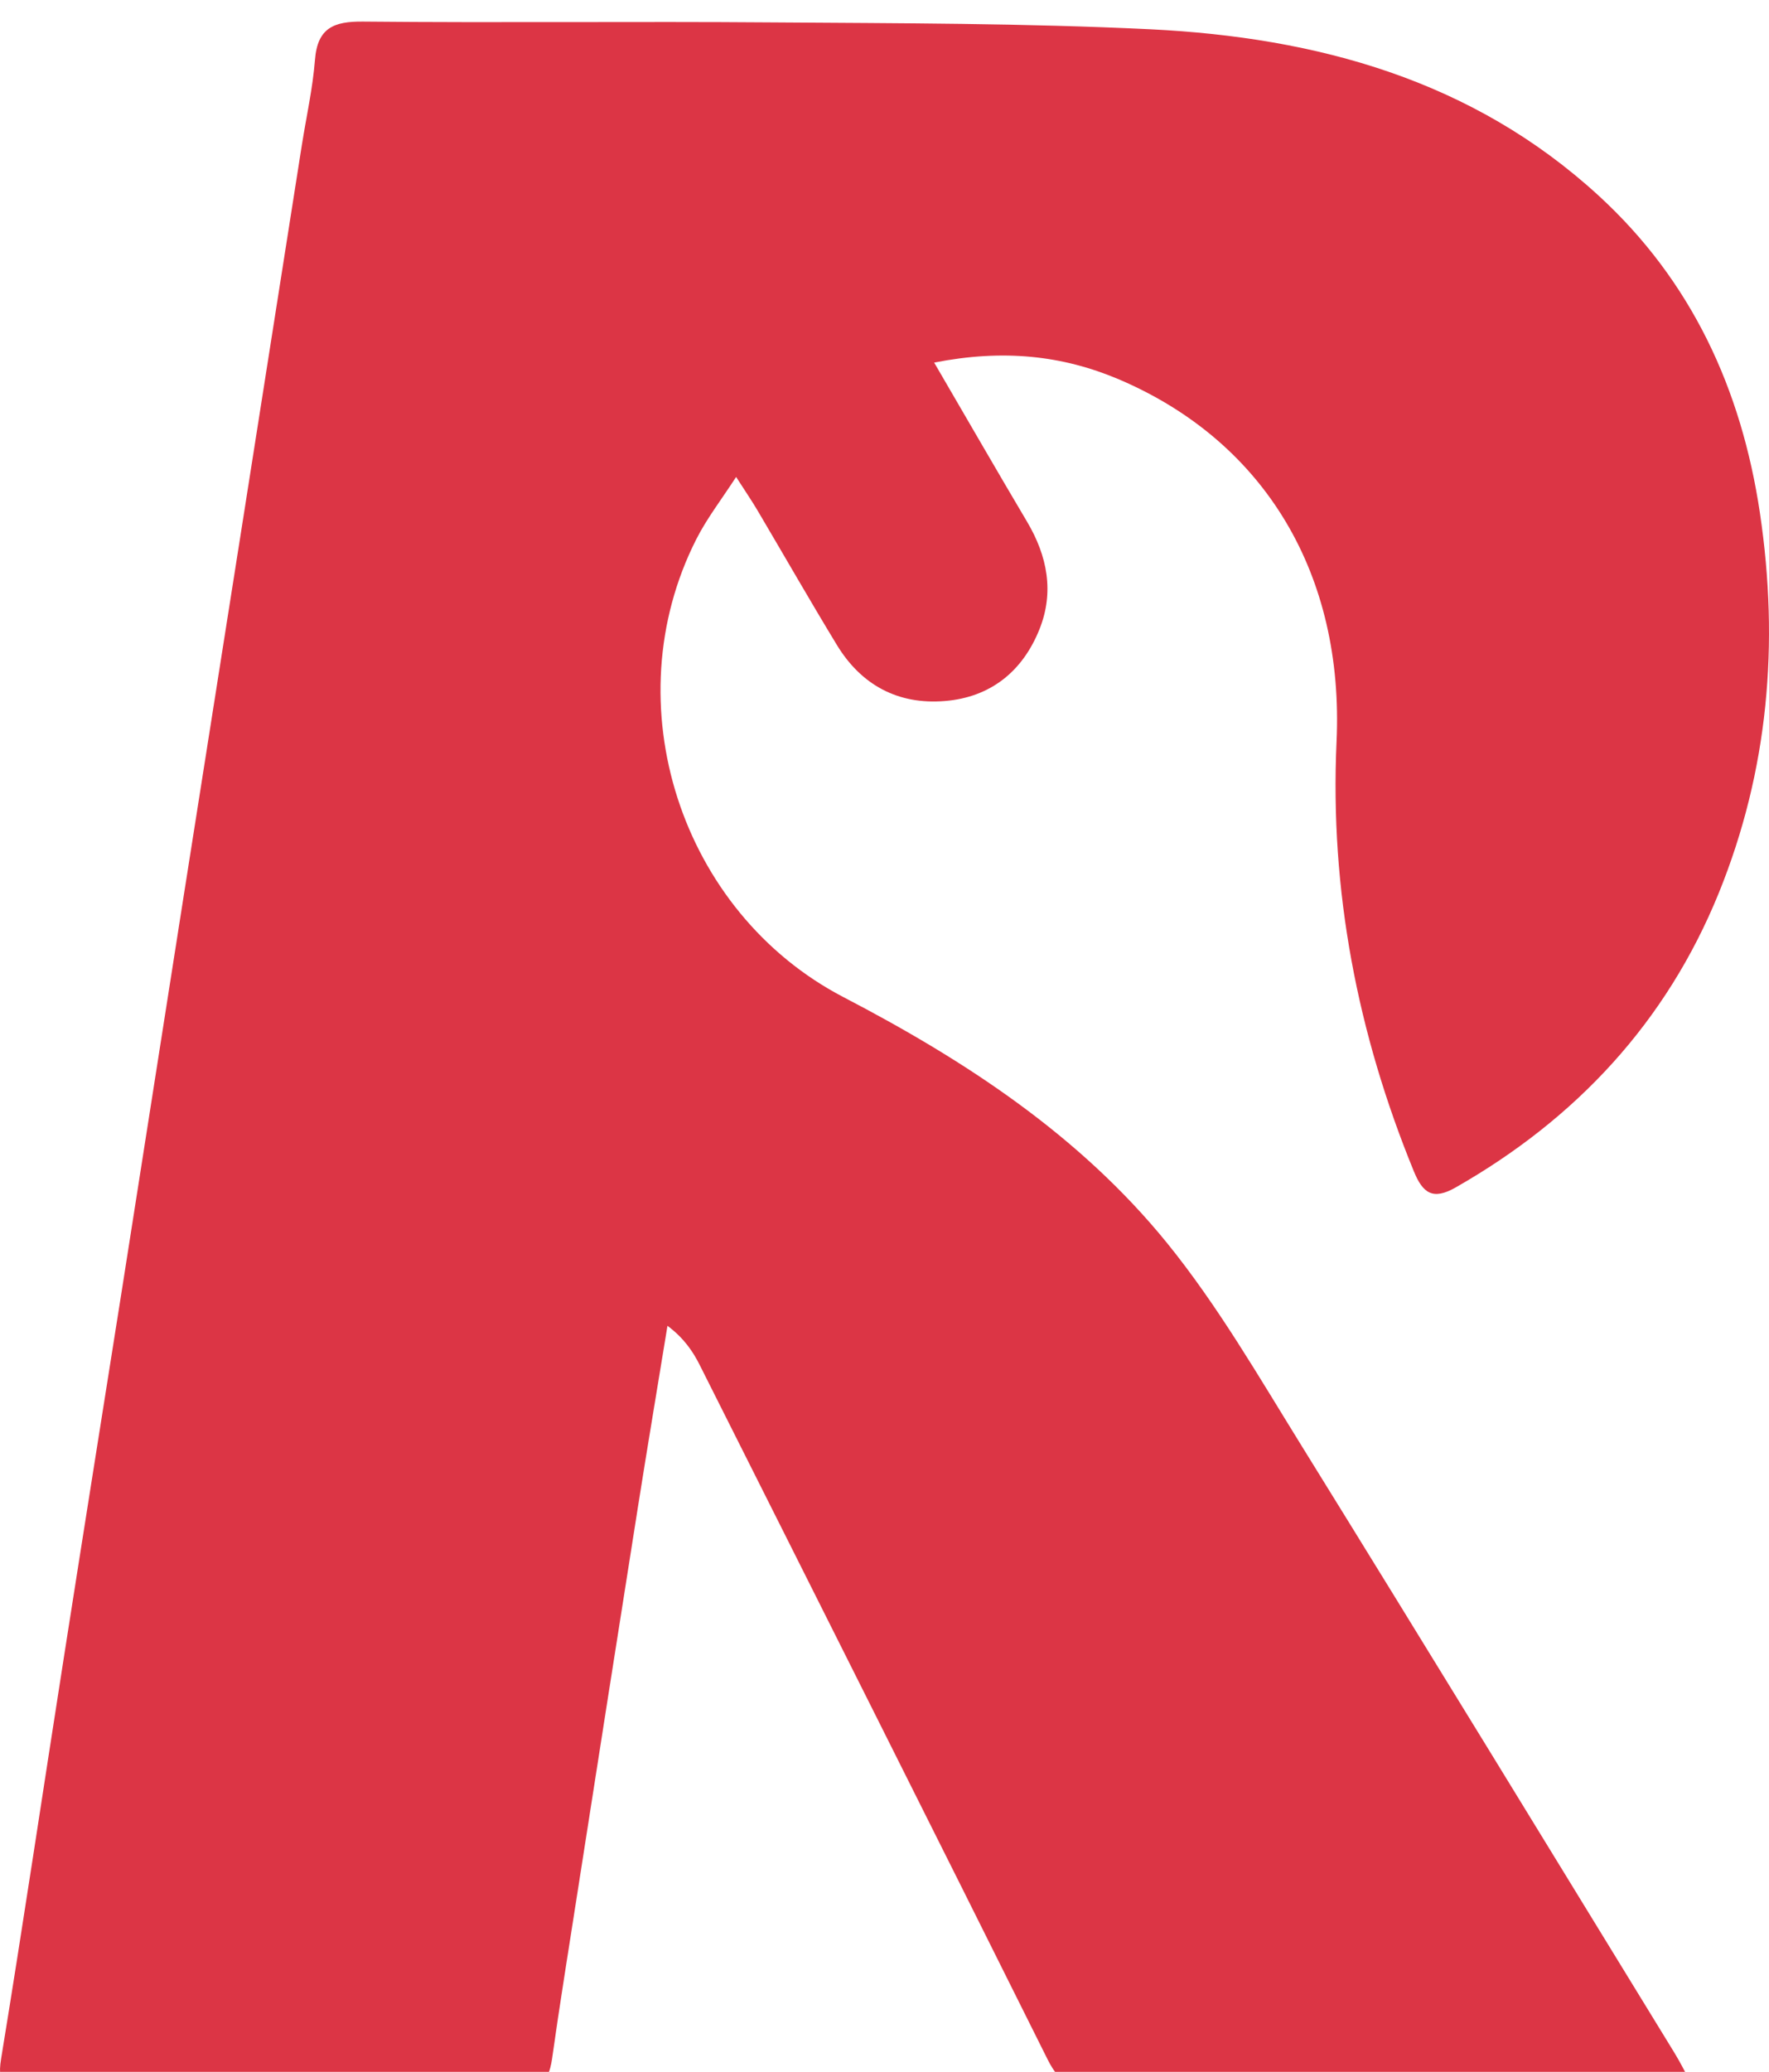 <svg width="41" height="48" viewBox="0 0 41 48" fill="none" xmlns="http://www.w3.org/2000/svg">
    <path d="M21.651 8.4C22.424 9.725 23.107 10.912 23.806 12.09C24.275 12.883 24.437 13.716 24.091 14.58C23.699 15.558 22.954 16.155 21.897 16.241C20.815 16.33 19.96 15.872 19.393 14.937C18.771 13.913 18.176 12.874 17.566 11.841C17.438 11.622 17.294 11.413 17.061 11.05C16.711 11.588 16.377 12.019 16.135 12.499C14.211 16.296 15.768 21.133 19.549 23.101C22.375 24.571 25.023 26.305 27.045 28.793C28.225 30.247 29.175 31.895 30.168 33.497C33.067 38.177 35.939 42.879 38.816 47.571C38.957 47.802 39.077 48.045 39.273 48.414C38.871 48.445 38.608 48.481 38.341 48.481C34.088 48.485 29.831 48.469 25.577 48.5C24.921 48.503 24.566 48.285 24.278 47.707C21.605 42.344 18.915 36.99 16.224 31.637C16.059 31.305 15.847 30.997 15.47 30.715C15.243 32.111 15.007 33.507 14.787 34.903C14.312 37.904 13.843 40.905 13.374 43.909C13.178 45.17 12.973 46.431 12.795 47.697C12.712 48.285 12.445 48.5 11.836 48.497C8.143 48.472 4.447 48.478 0.754 48.491C0.178 48.494 -0.086 48.365 0.025 47.7C0.536 44.576 1.002 41.443 1.493 38.316C1.931 35.514 2.378 32.716 2.82 29.918C3.295 26.892 3.77 23.864 4.245 20.835C4.689 18.009 5.136 15.186 5.581 12.36C6.053 9.359 6.525 6.355 6.997 3.354C7.101 2.699 7.248 2.047 7.3 1.386C7.358 0.642 7.741 0.494 8.412 0.5C11.572 0.531 14.732 0.494 17.891 0.519C20.818 0.54 23.751 0.537 26.674 0.679C30.517 0.869 34.124 1.847 37.054 4.535C39.202 6.506 40.361 9.009 40.79 11.887C41.24 14.912 40.986 17.855 39.837 20.687C38.62 23.679 36.533 25.918 33.738 27.51C33.214 27.809 32.978 27.652 32.767 27.132C31.461 23.944 30.821 20.632 30.977 17.185C31.155 13.329 29.337 10.242 25.936 8.79C24.618 8.231 23.251 8.086 21.651 8.4Z" fill="#DC3545"/>
</svg>
